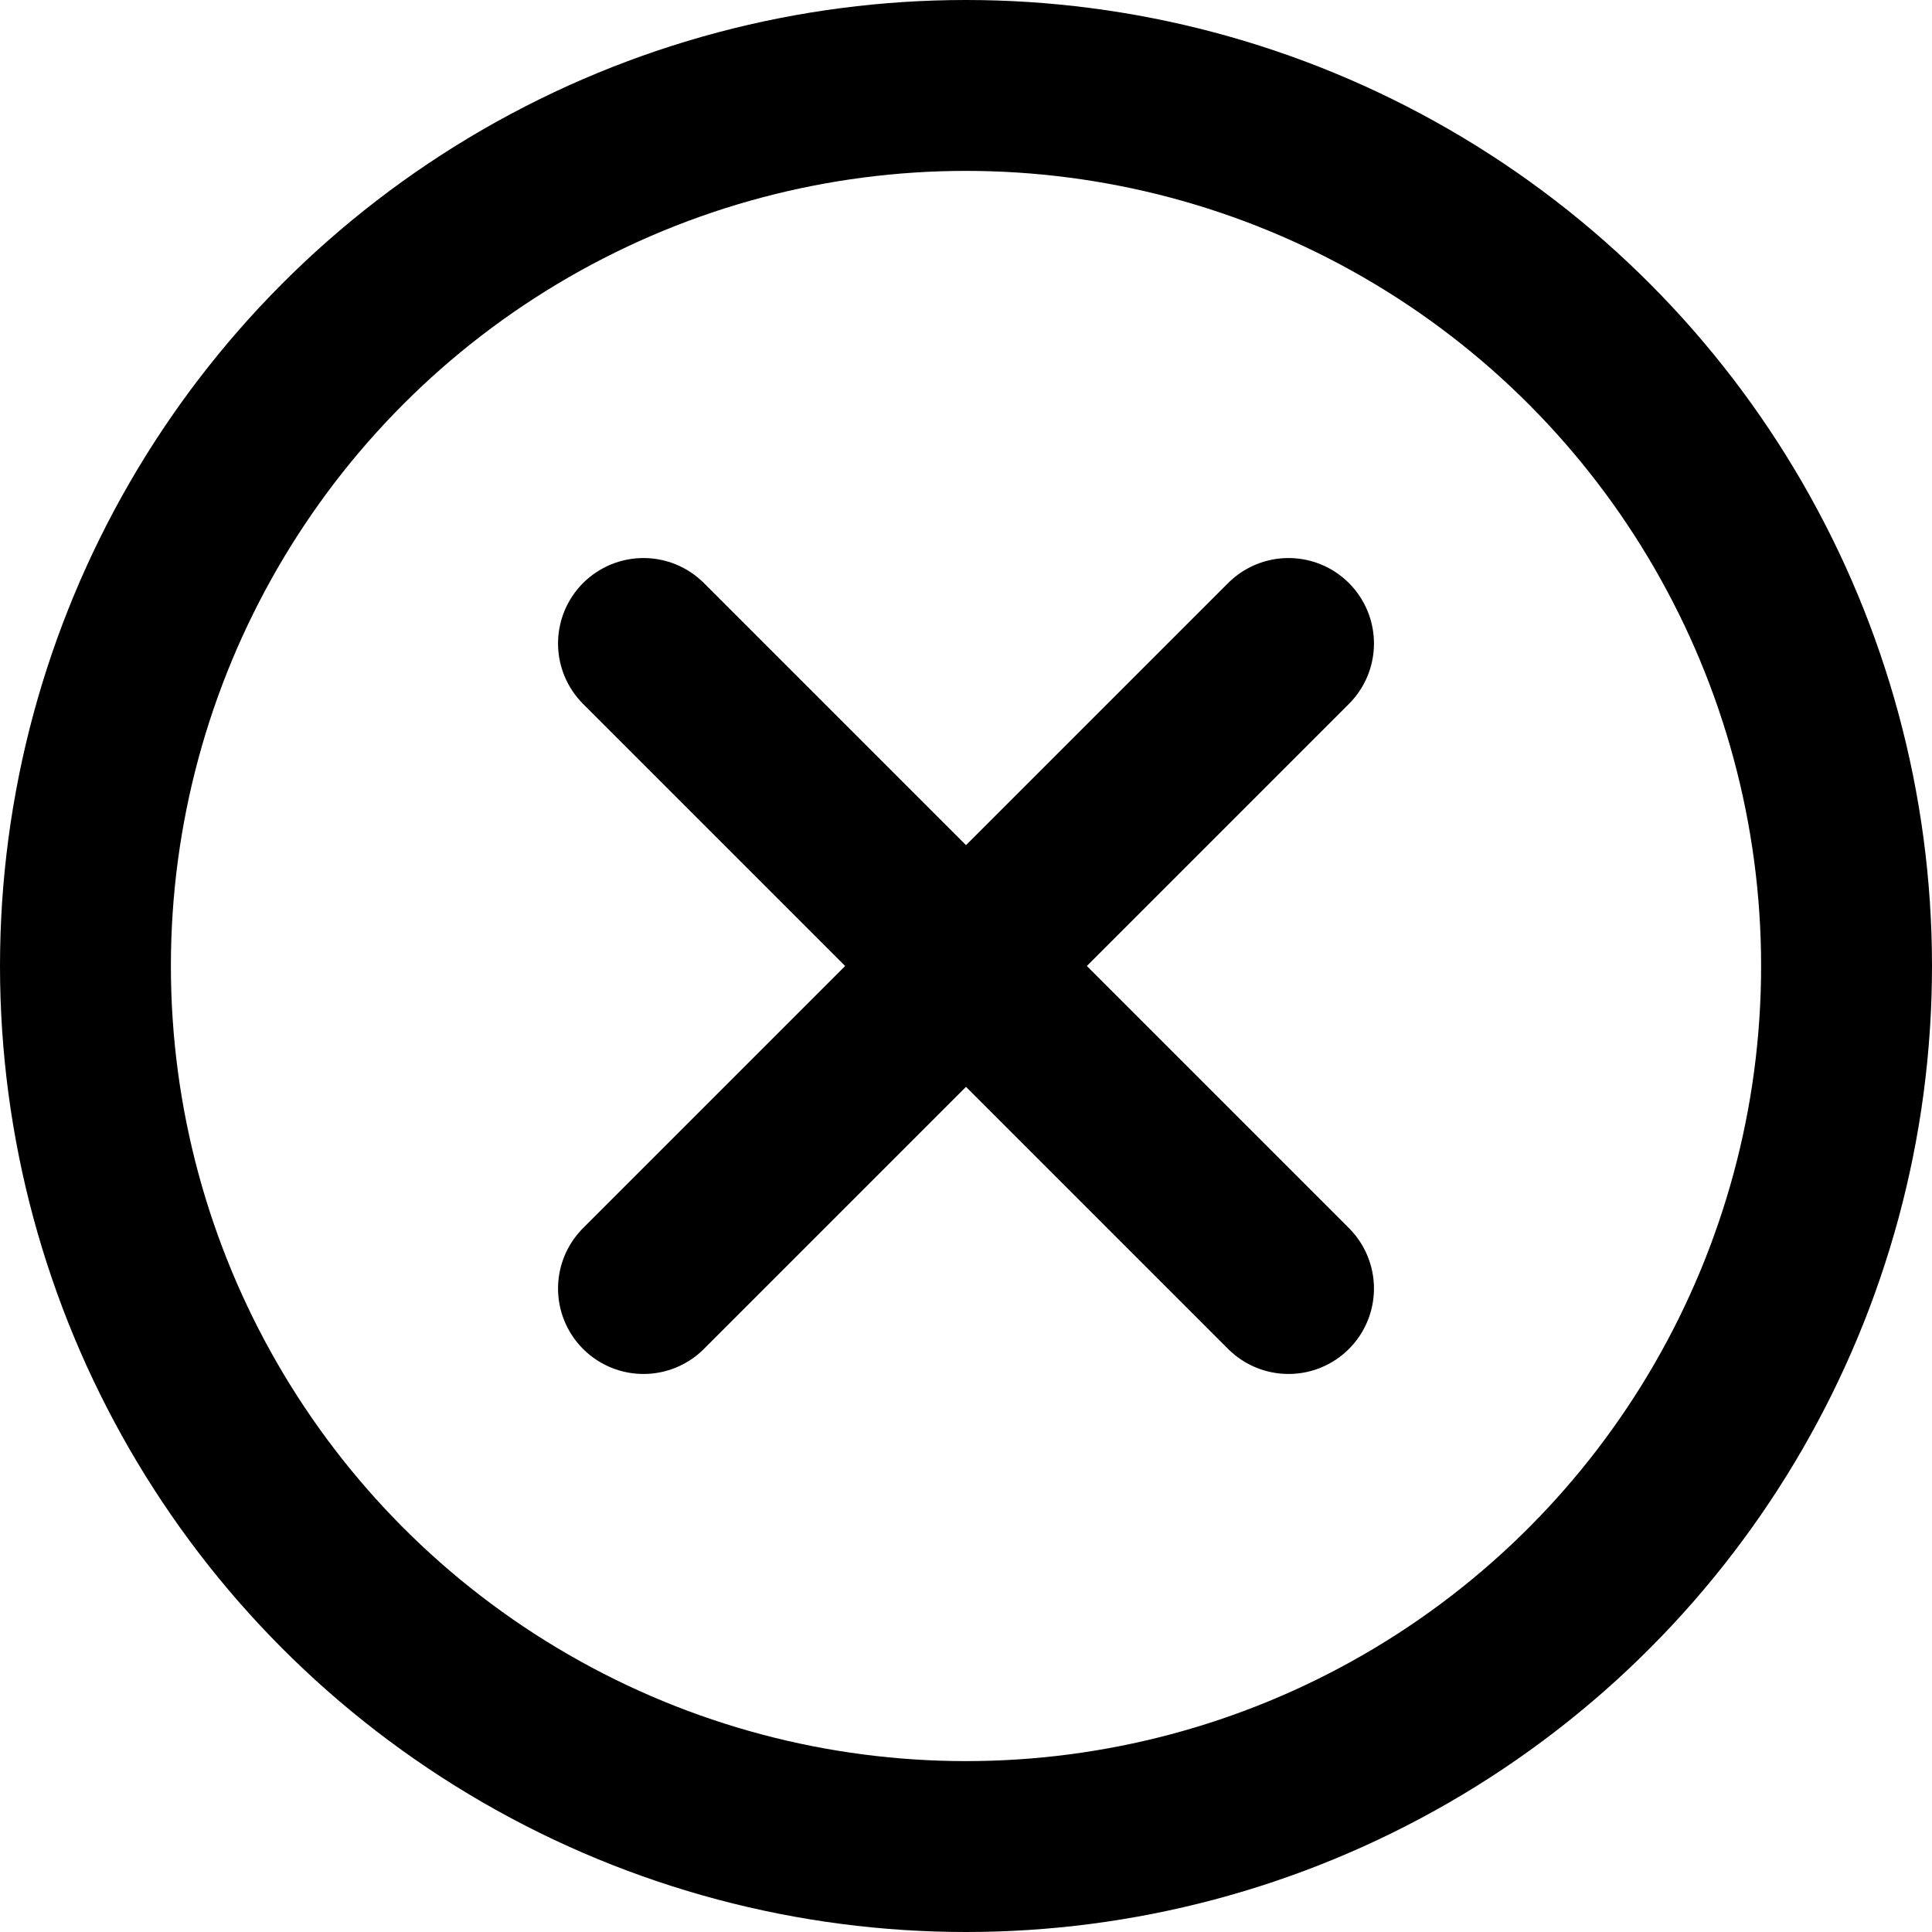 <svg xmlns="http://www.w3.org/2000/svg" viewBox="0 0 124.36 124.36"><defs><style>.cls-1-close{fill:none;stroke-linecap:round;stroke-linejoin:round;stroke-width:11px;}</style></defs><title>close</title><g id="Camada_2" data-name="Camada 2"><g id="Camada_1-2" data-name="Camada 1"><circle class="cls-1-close" stroke="currentColor" cx="62.18" cy="62.18" r="56.68"/><line class="cls-1-close" stroke="currentColor" x1="41.42" y1="41.42" x2="82.94" y2="82.94"/><line class="cls-1-close" stroke="currentColor" x1="82.94" y1="41.42" x2="41.42" y2="82.94"/></g></g></svg>